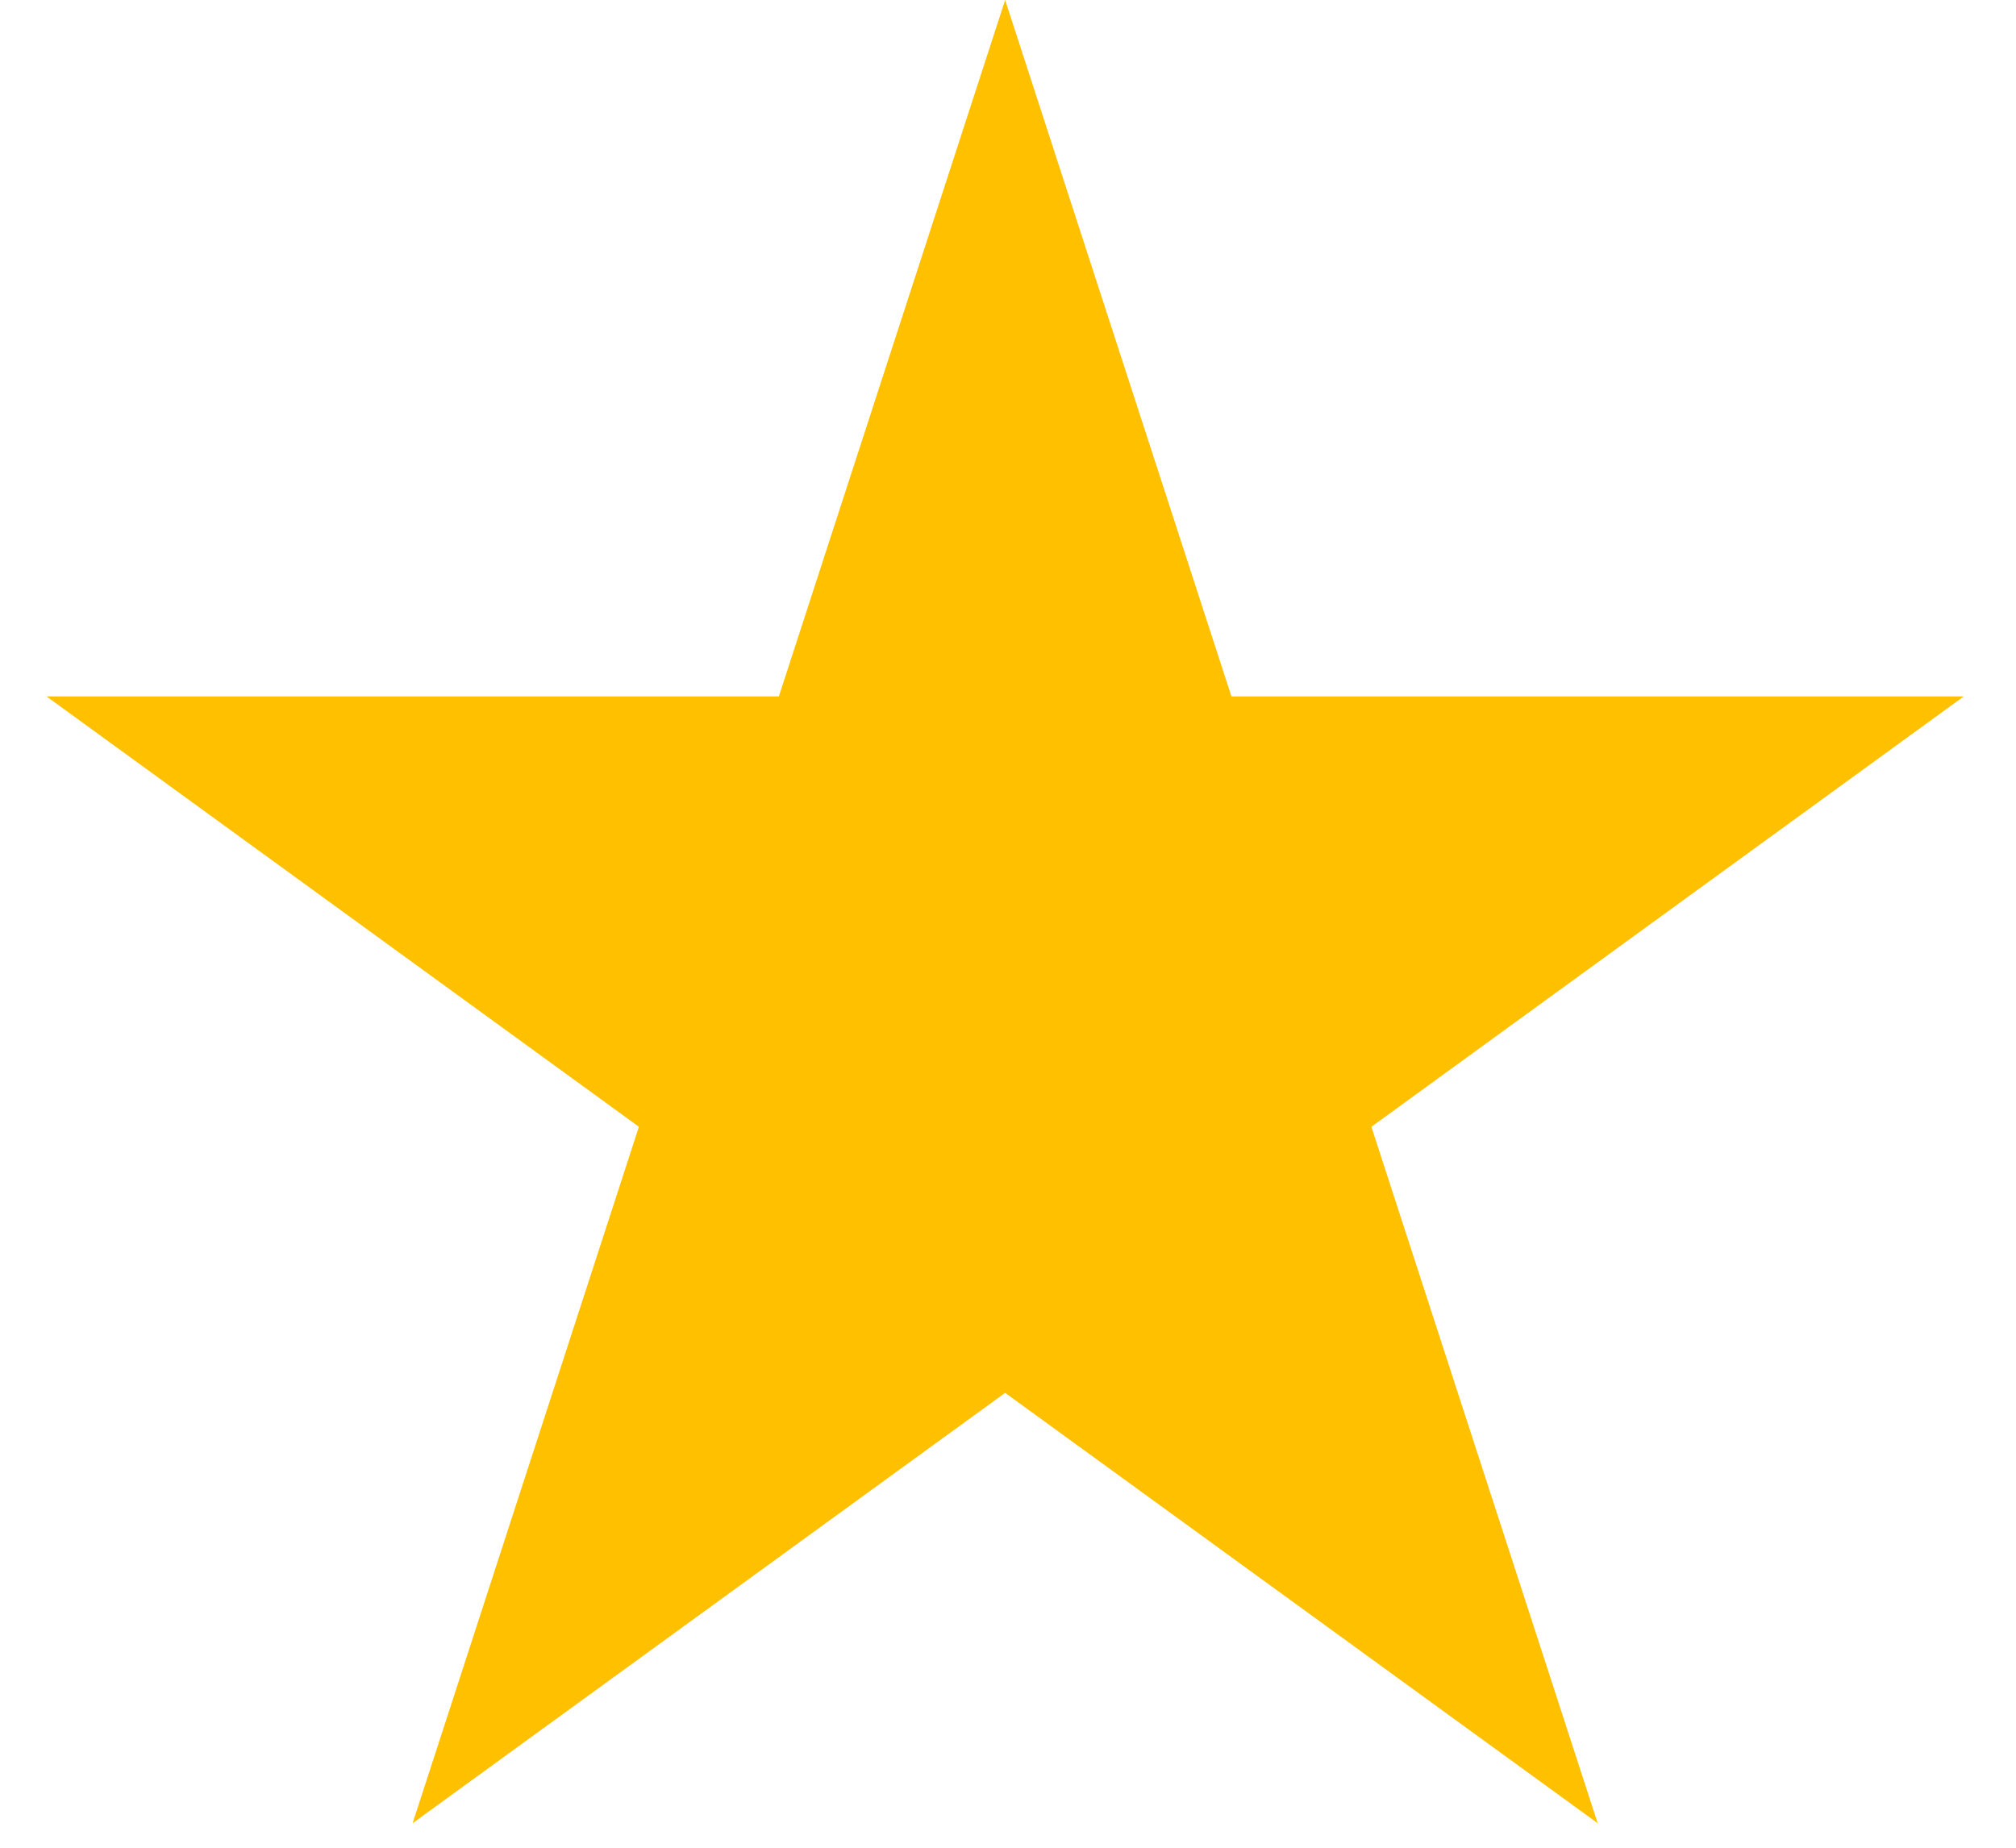 <svg width="12" height="11" viewBox="0 0 12 11" fill="none" xmlns="http://www.w3.org/2000/svg">
    <path d="M5.983 0L7.33 4.146H11.689L8.163 6.708L9.51 10.854L5.983 8.292L2.456 10.854L3.803 6.708L0.277 4.146H4.636L5.983 0Z" fill="#FFC000"/>
</svg>
